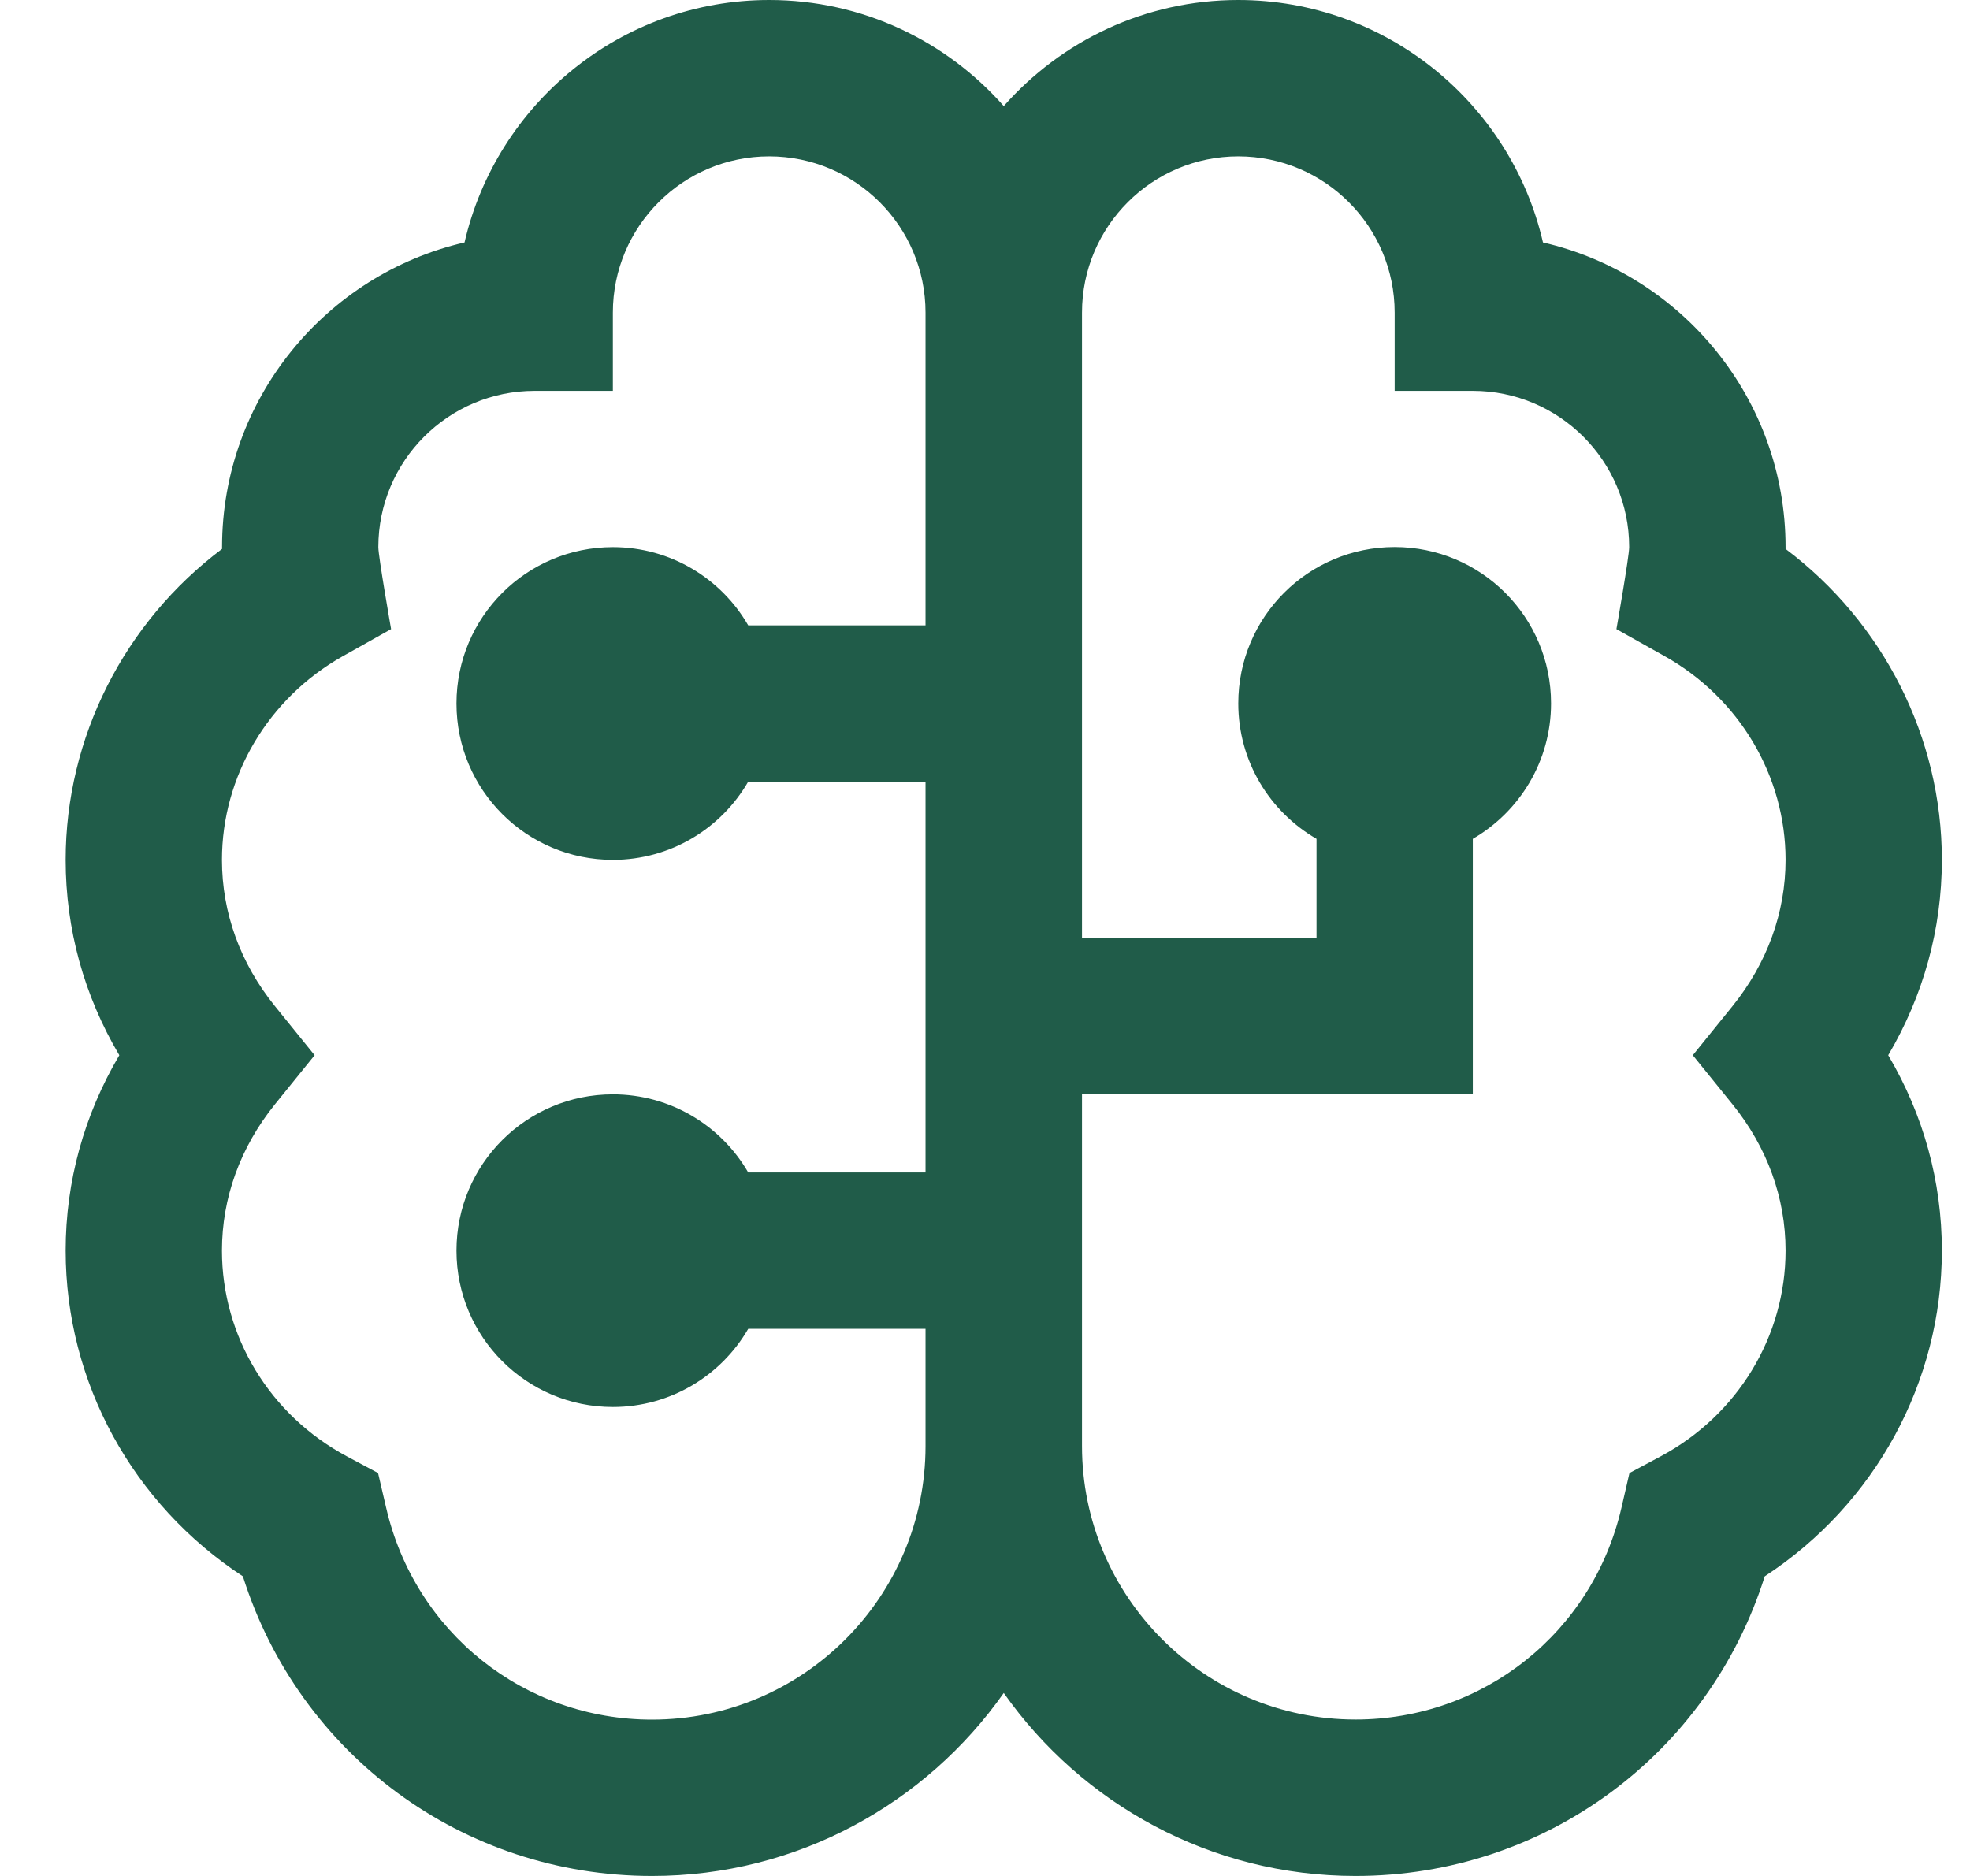<svg width="21" height="20" viewBox="0 0 21 20" fill="none" xmlns="http://www.w3.org/2000/svg">
<g id="Layer_1" clip-path="url(#clip0_249_51330)">
<path id="Vector" d="M20.7 9.167C20.7 7.86 20.073 6.633 19.034 5.852V5.833C19.034 4.253 17.928 2.926 16.448 2.585C16.108 1.107 14.781 0 13.2 0C12.205 0 11.312 0.438 10.7 1.131C10.088 0.438 9.195 0 8.2 0C6.619 0 5.293 1.106 4.952 2.585C3.474 2.926 2.367 4.253 2.367 5.833V5.852C1.327 6.633 0.7 7.86 0.7 9.167C0.7 9.905 0.896 10.614 1.272 11.25C0.897 11.886 0.7 12.595 0.7 13.333C0.7 14.738 1.415 16.037 2.589 16.805C3.188 18.704 4.933 20 6.95 20C8.499 20 9.87 19.228 10.7 18.049C11.53 19.228 12.902 20 14.45 20C16.468 20 18.213 18.703 18.812 16.805C19.985 16.038 20.7 14.738 20.7 13.333C20.7 12.595 20.504 11.886 20.128 11.25C20.503 10.614 20.7 9.905 20.7 9.167ZM6.95 18.333C5.589 18.333 4.423 17.404 4.116 16.073L4.03 15.704L3.697 15.526C2.876 15.087 2.366 14.247 2.366 13.333C2.366 12.771 2.561 12.232 2.931 11.773L3.354 11.25L2.931 10.727C2.561 10.269 2.366 9.73 2.366 9.167C2.366 8.275 2.859 7.444 3.652 6.997L4.169 6.707C4.169 6.707 4.033 5.933 4.033 5.833C4.033 4.914 4.78 4.167 5.699 4.167H6.533V3.333C6.533 2.414 7.28 1.667 8.199 1.667C9.119 1.667 9.866 2.414 9.866 3.333V6.667H7.976C7.688 6.168 7.149 5.833 6.533 5.833C5.612 5.833 4.866 6.579 4.866 7.5C4.866 8.421 5.612 9.167 6.533 9.167C7.149 9.167 7.688 8.832 7.976 8.333H9.866V12.5H7.976C7.688 12.002 7.149 11.667 6.533 11.667C5.612 11.667 4.866 12.412 4.866 13.333C4.866 14.254 5.612 15 6.533 15C7.149 15 7.688 14.665 7.976 14.167H9.866V15.417C9.866 17.025 8.559 18.333 6.95 18.333ZM18.468 11.773C18.838 12.231 19.034 12.77 19.034 13.333C19.034 14.247 18.523 15.087 17.703 15.526L17.37 15.704L17.285 16.073C16.978 17.403 15.812 18.332 14.45 18.332C12.842 18.332 11.534 17.024 11.534 15.416V11.666H15.7V8.943C16.198 8.654 16.534 8.116 16.534 7.499C16.534 6.578 15.788 5.832 14.867 5.832C13.946 5.832 13.2 6.578 13.2 7.499C13.2 8.116 13.535 8.654 14.034 8.943V9.999H11.534V3.333C11.534 2.414 12.281 1.667 13.2 1.667C14.119 1.667 14.867 2.414 14.867 3.333V4.167H15.7C16.619 4.167 17.367 4.914 17.367 5.833C17.367 5.933 17.231 6.707 17.231 6.707L17.748 6.997C18.541 7.443 19.034 8.274 19.034 9.167C19.034 9.729 18.838 10.268 18.468 10.727L18.045 11.25L18.468 11.773Z" fill="#205C49"/>
</g>
<defs>
<clipPath id="clip0_249_51330">
<rect width="20" height="20" fill="white" transform="translate(0.7)"/>
</clipPath>
</defs>
</svg>
